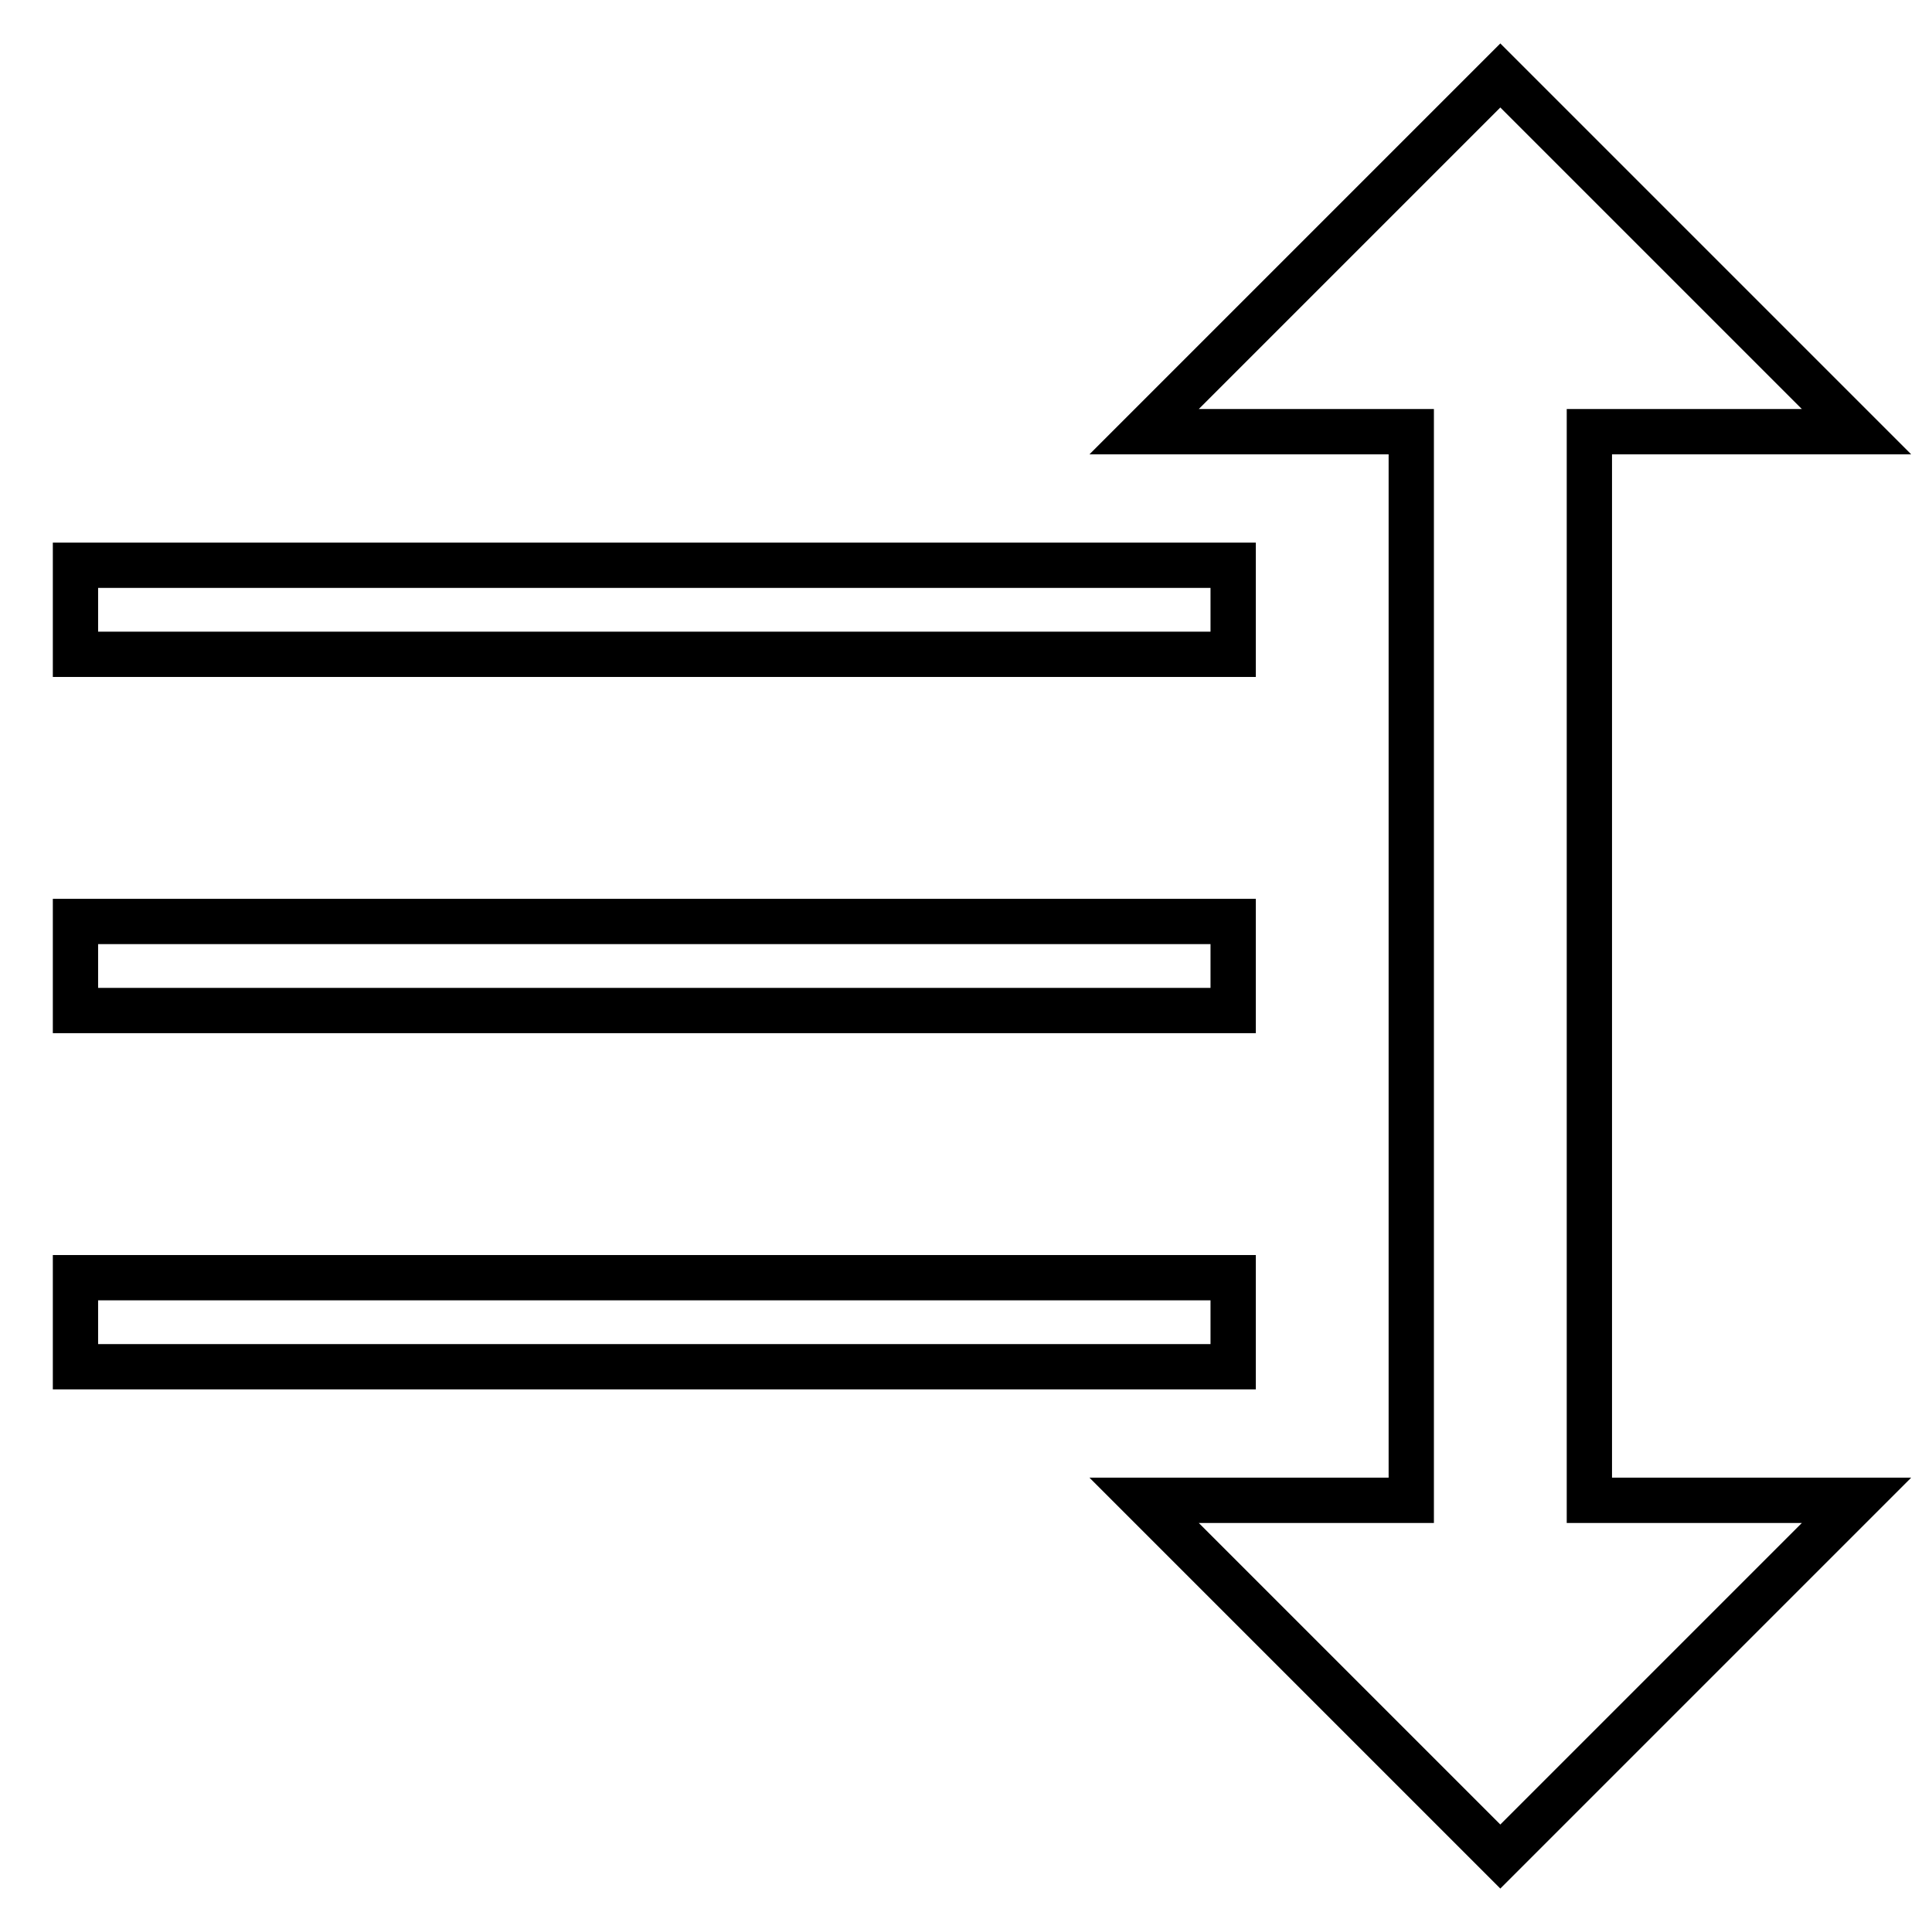 <?xml version="1.0" encoding="utf-8"?>
<!-- Svg Vector Icons : http://www.onlinewebfonts.com/icon -->
<!DOCTYPE svg PUBLIC "-//W3C//DTD SVG 1.1//EN" "http://www.w3.org/Graphics/SVG/1.1/DTD/svg11.dtd">
<svg version="1.1" xmlns="http://www.w3.org/2000/svg" xmlns:xlink="http://www.w3.org/1999/xlink" x="0px" y="0px" viewBox="0 0 256 256" enable-background="new 0 0 256 256" xml:space="preserve">
<g> <path stroke-width="6" fill-opacity="0" stroke="#000000"  d="M10,74.9h153.4v11.8H10V74.9z M10,122.1h153.4v11.8H10V122.1z M10,169.3h153.4v11.8H10V169.3z"/> <path stroke-width="6" fill-opacity="0" stroke="#000000"  d="M210.6,57.2H246L198.8,10l-47.2,47.2H187v141.6h-35.4l47.2,47.2l47.2-47.2h-35.4V57.2z"/></g>
</svg>